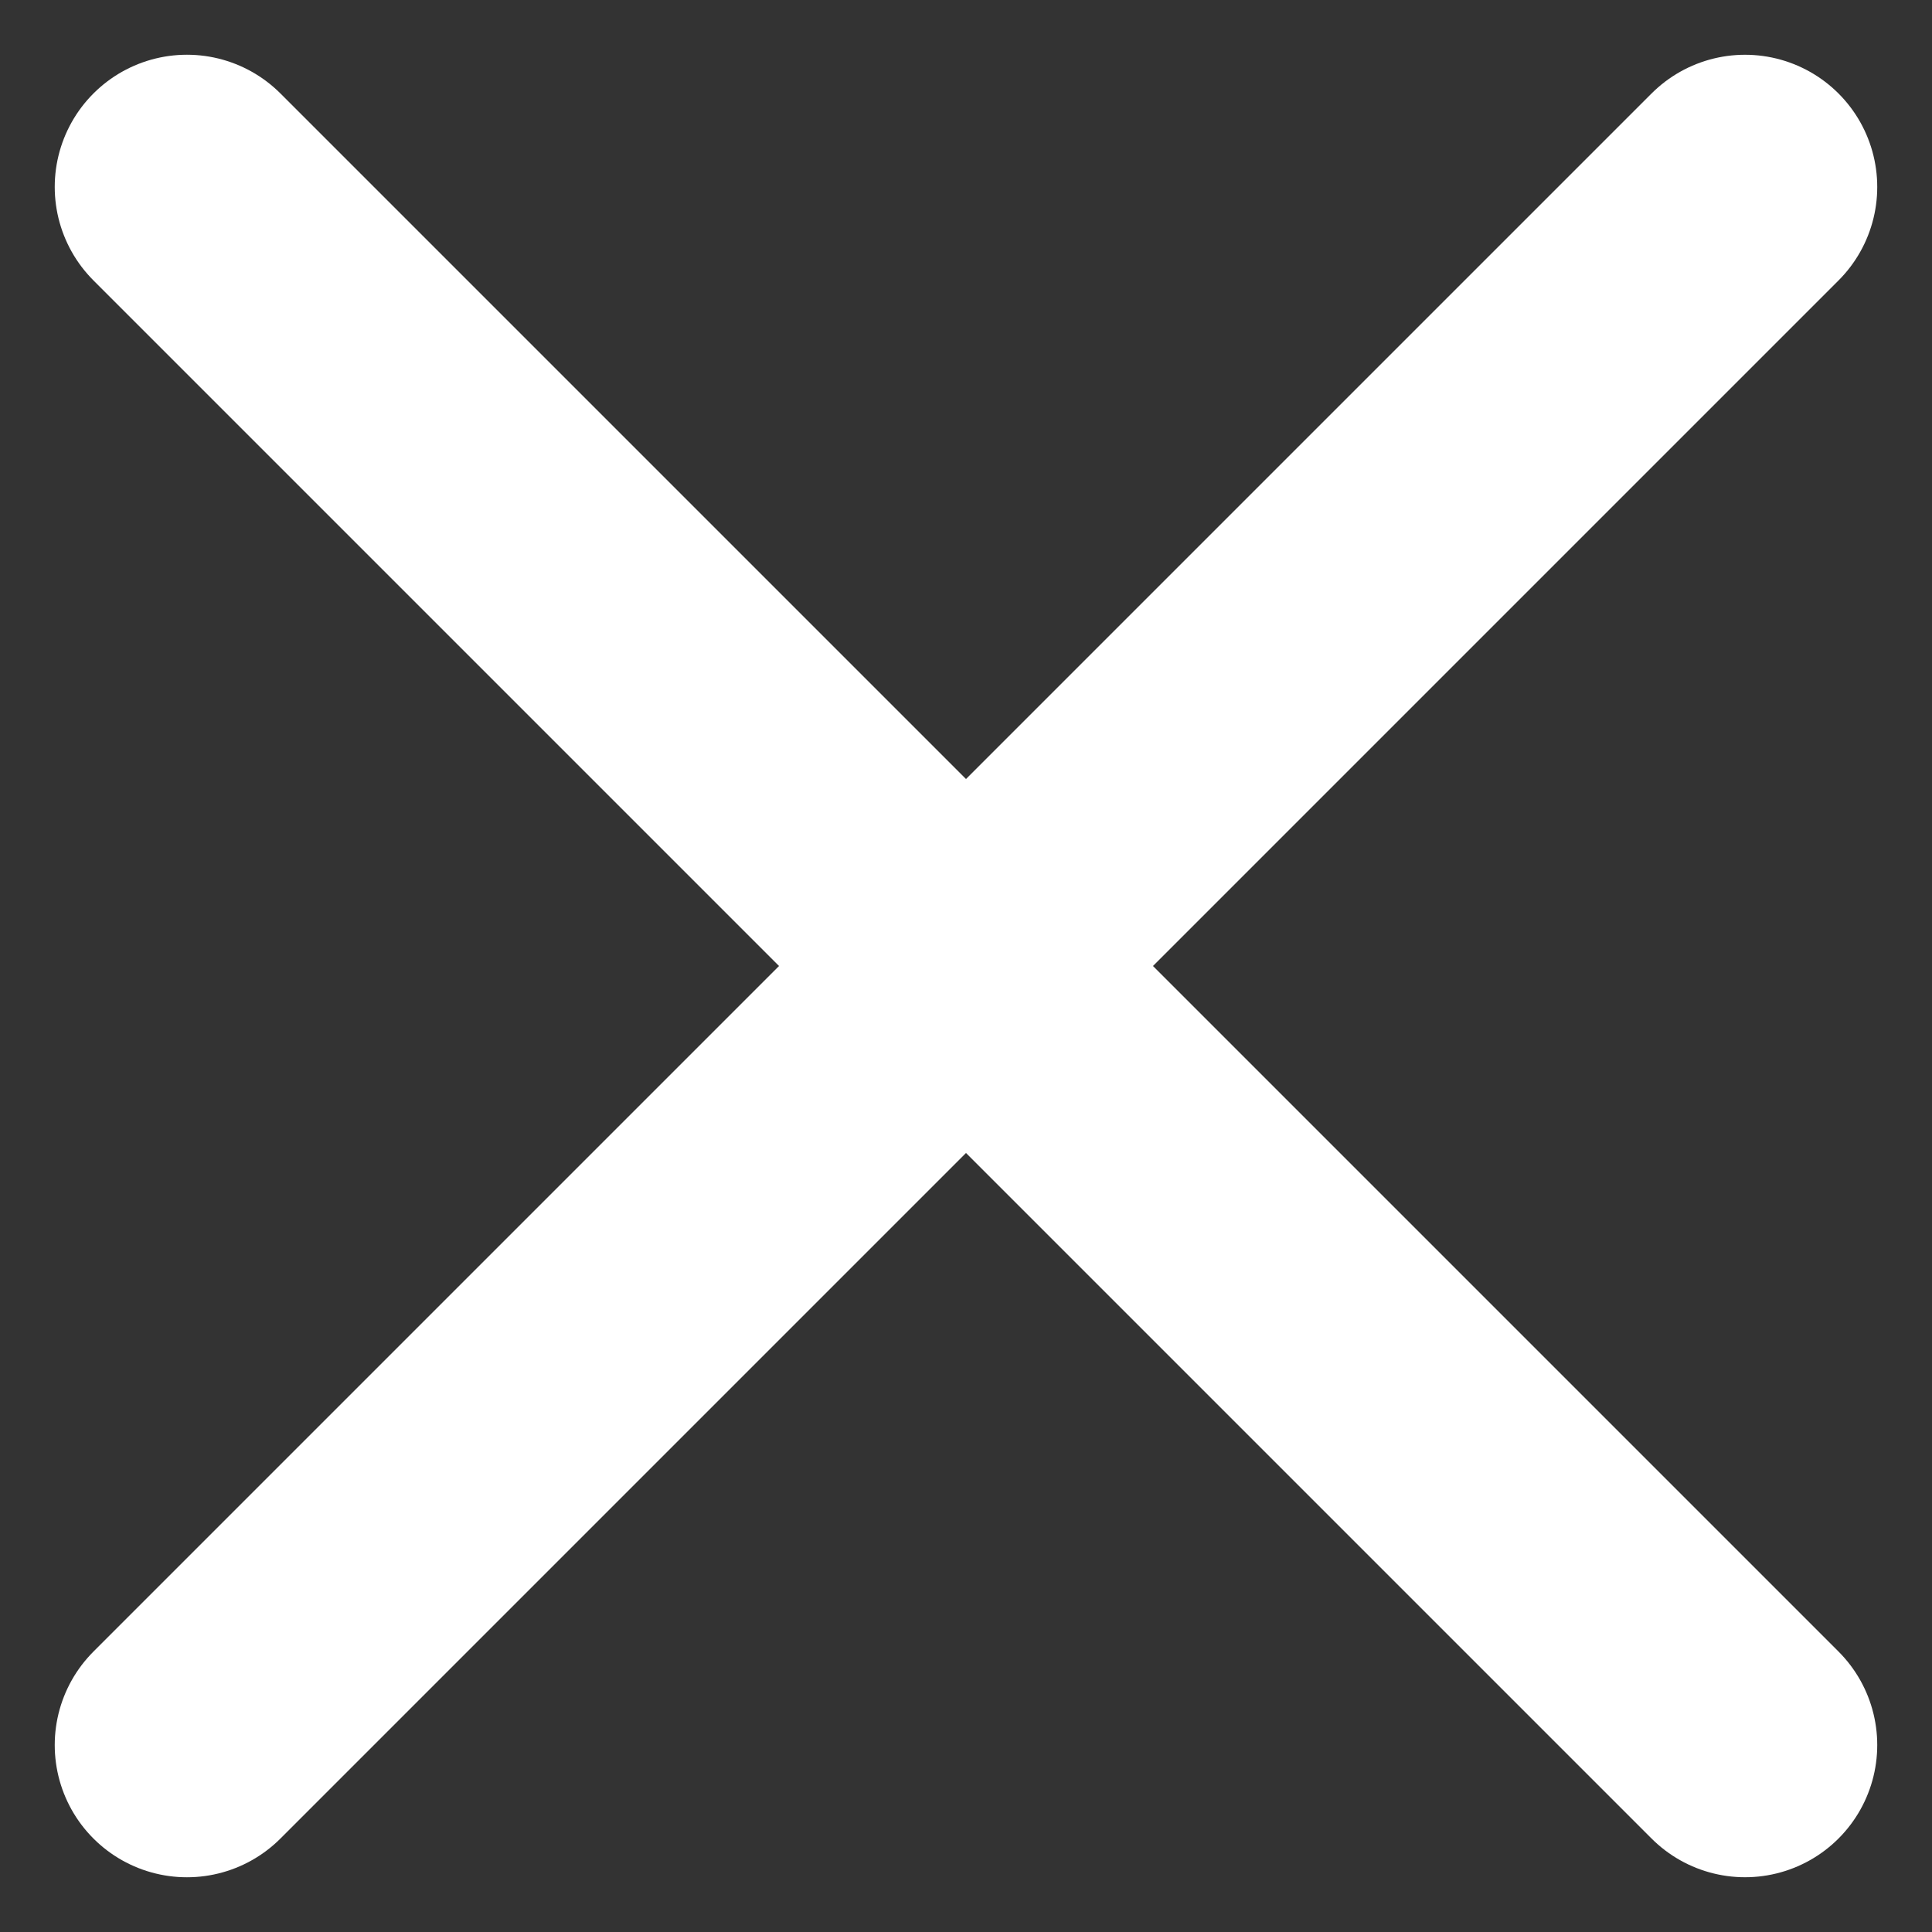 <svg xmlns="http://www.w3.org/2000/svg" width="21.92" height="21.92" viewBox="0 0 21.92 21.92">
  <rect x="0" y="0" width="21.92" height="21.92" fill="#333333" stroke="none"/>
  <g id="close" transform="translate(-1514.54 -109.379)">
    <line id="直线_14" data-name="直线 14" x2="25" transform="translate(1516.661 129.178) rotate(-45)" fill="none" stroke="#fff" stroke-linecap="round" stroke-width="3"/>
    <line id="直线_15" data-name="直线 15" x2="25" transform="translate(1516.661 111.5) rotate(45)" fill="none" stroke="#fff" stroke-linecap="round" stroke-width="3"/>
  </g>
</svg>
